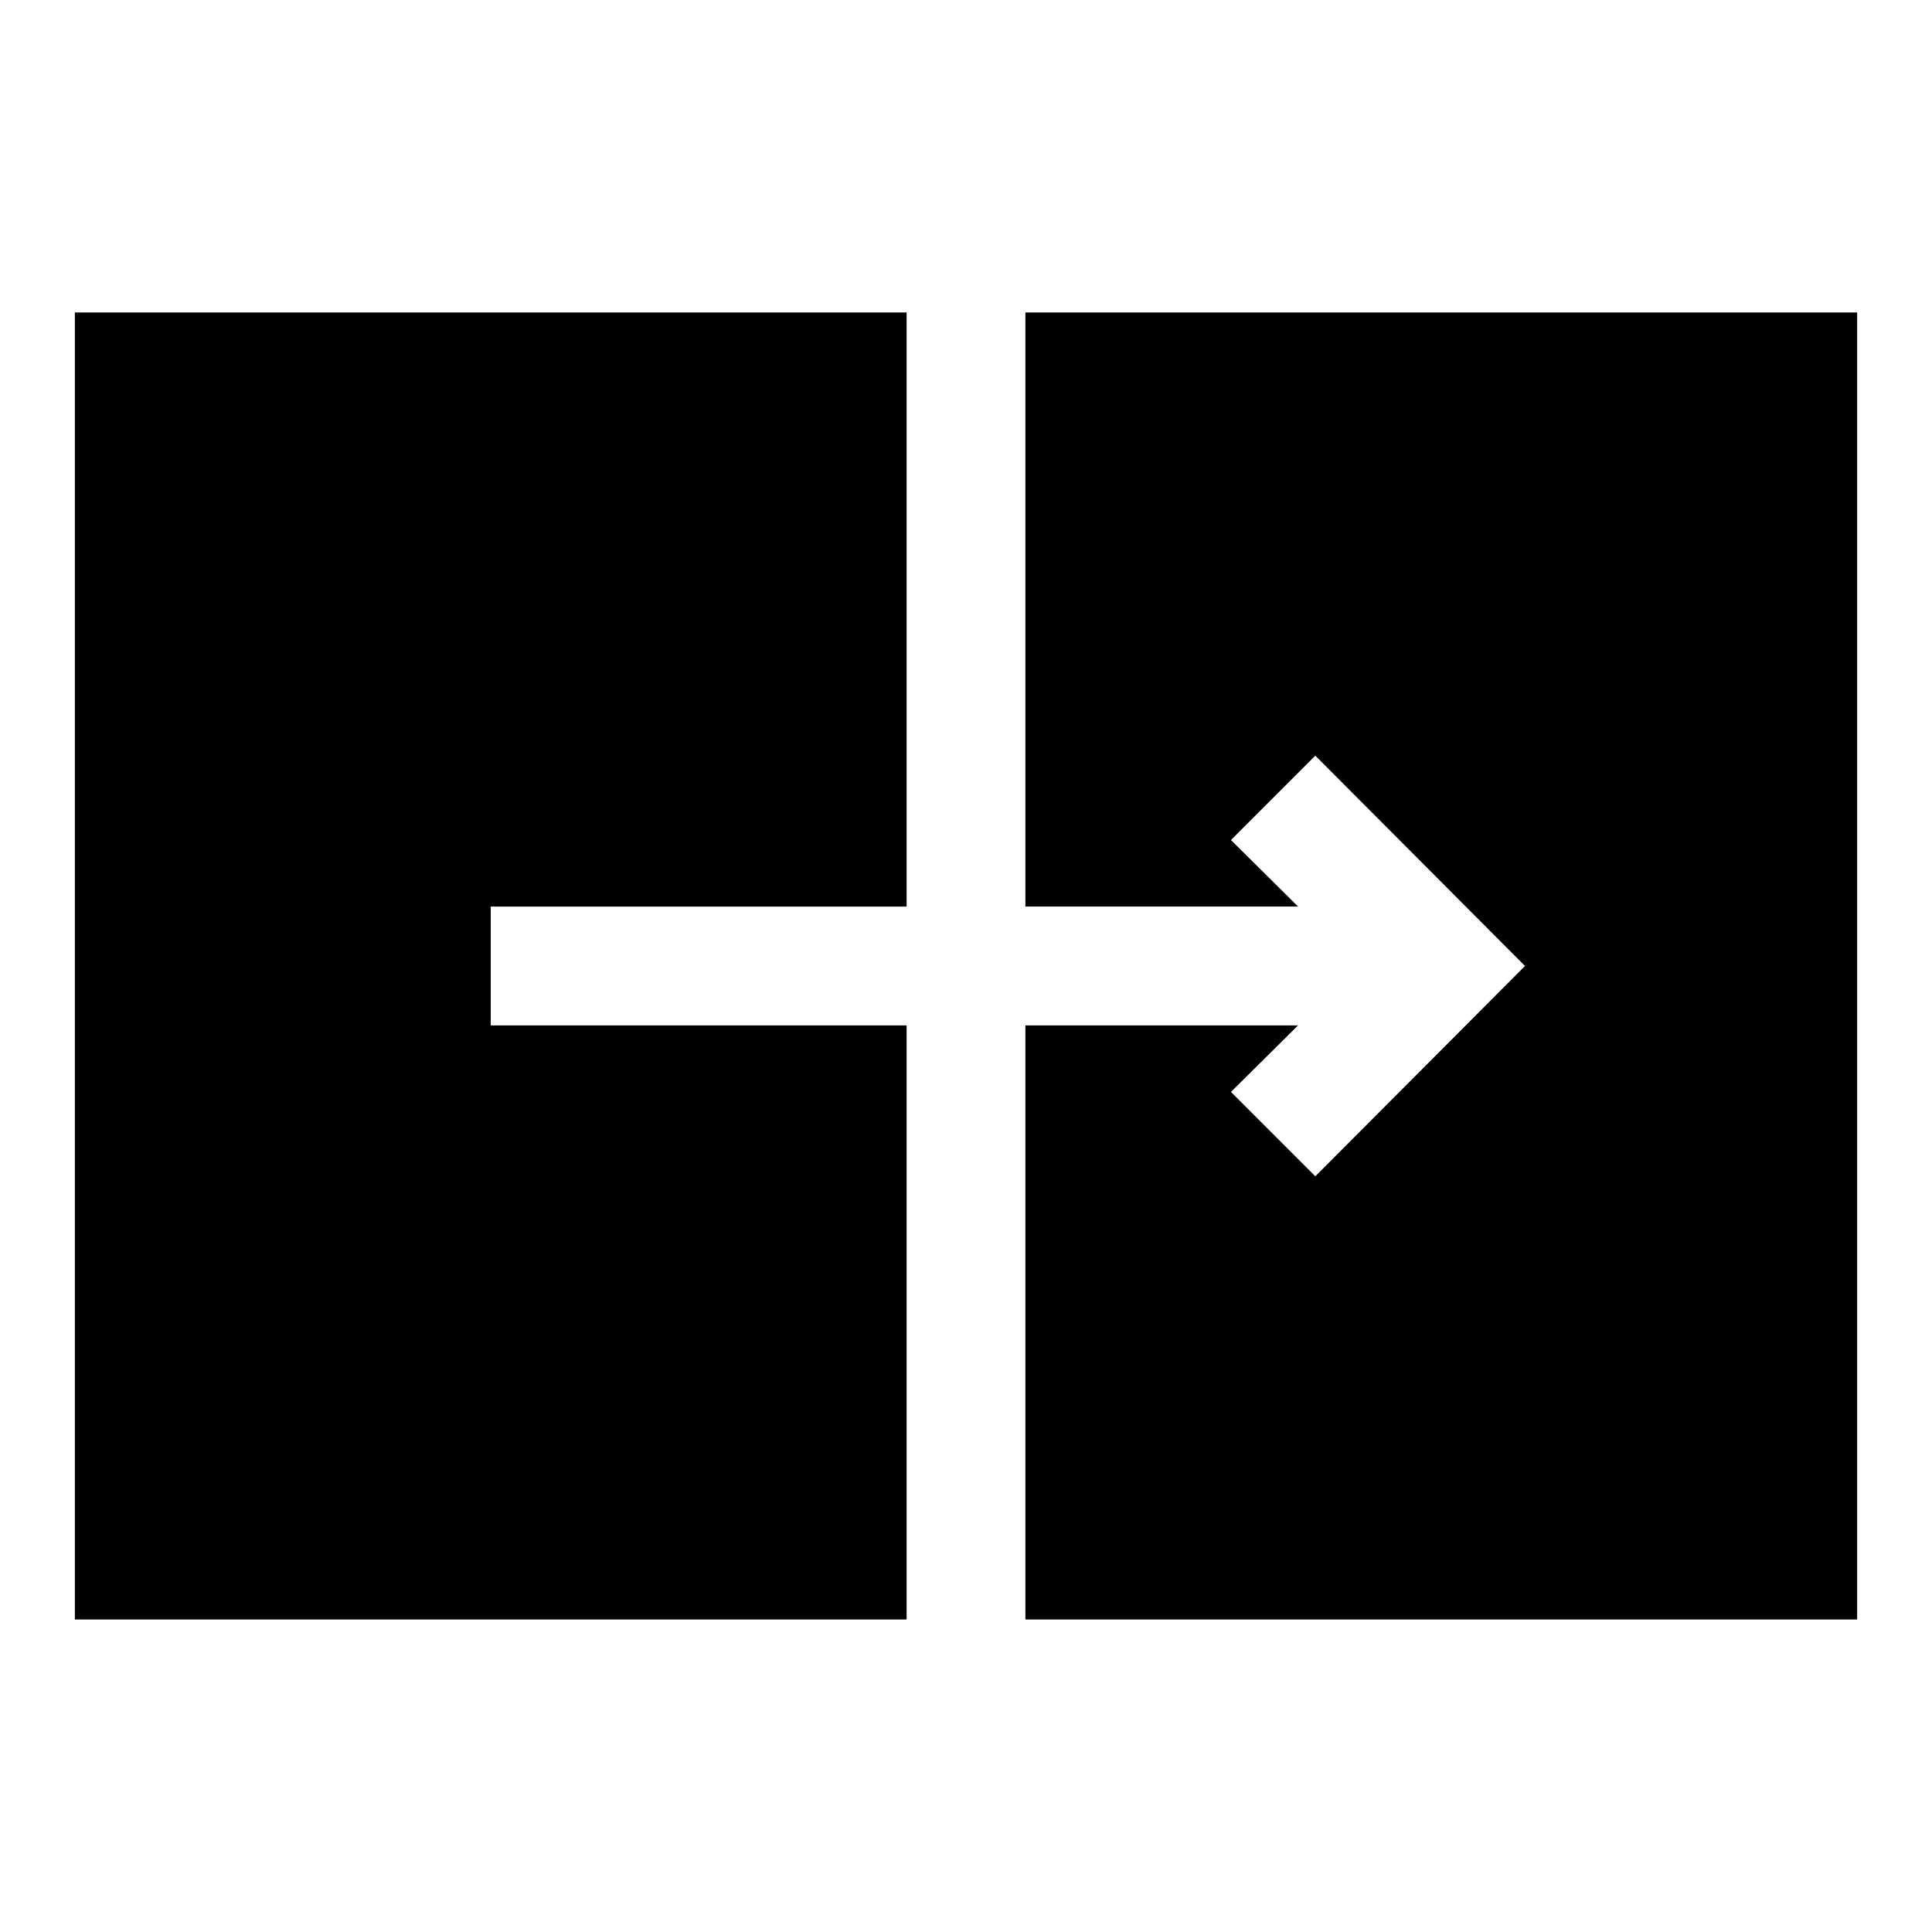 <?xml version="1.0" encoding="UTF-8"?>
<!-- Uploaded to: ICON Repo, www.iconrepo.com, Generator: ICON Repo Mixer Tools -->
<svg fill="#000000" width="800px" height="800px" version="1.1" viewBox="144 144 512 512" xmlns="http://www.w3.org/2000/svg">
 <g>
  <path d="m415.74 226.81v157.44h72.266l-17.789-17.633 22.355-22.355 55.574 55.734-55.574 55.734-22.355-22.359 17.789-17.633h-72.266v157.44h220.42v-346.37z"/>
  <path d="m274.05 415.74v-31.488h110.21v-157.44h-220.42v346.37h220.42v-157.44z"/>
 </g>
</svg>